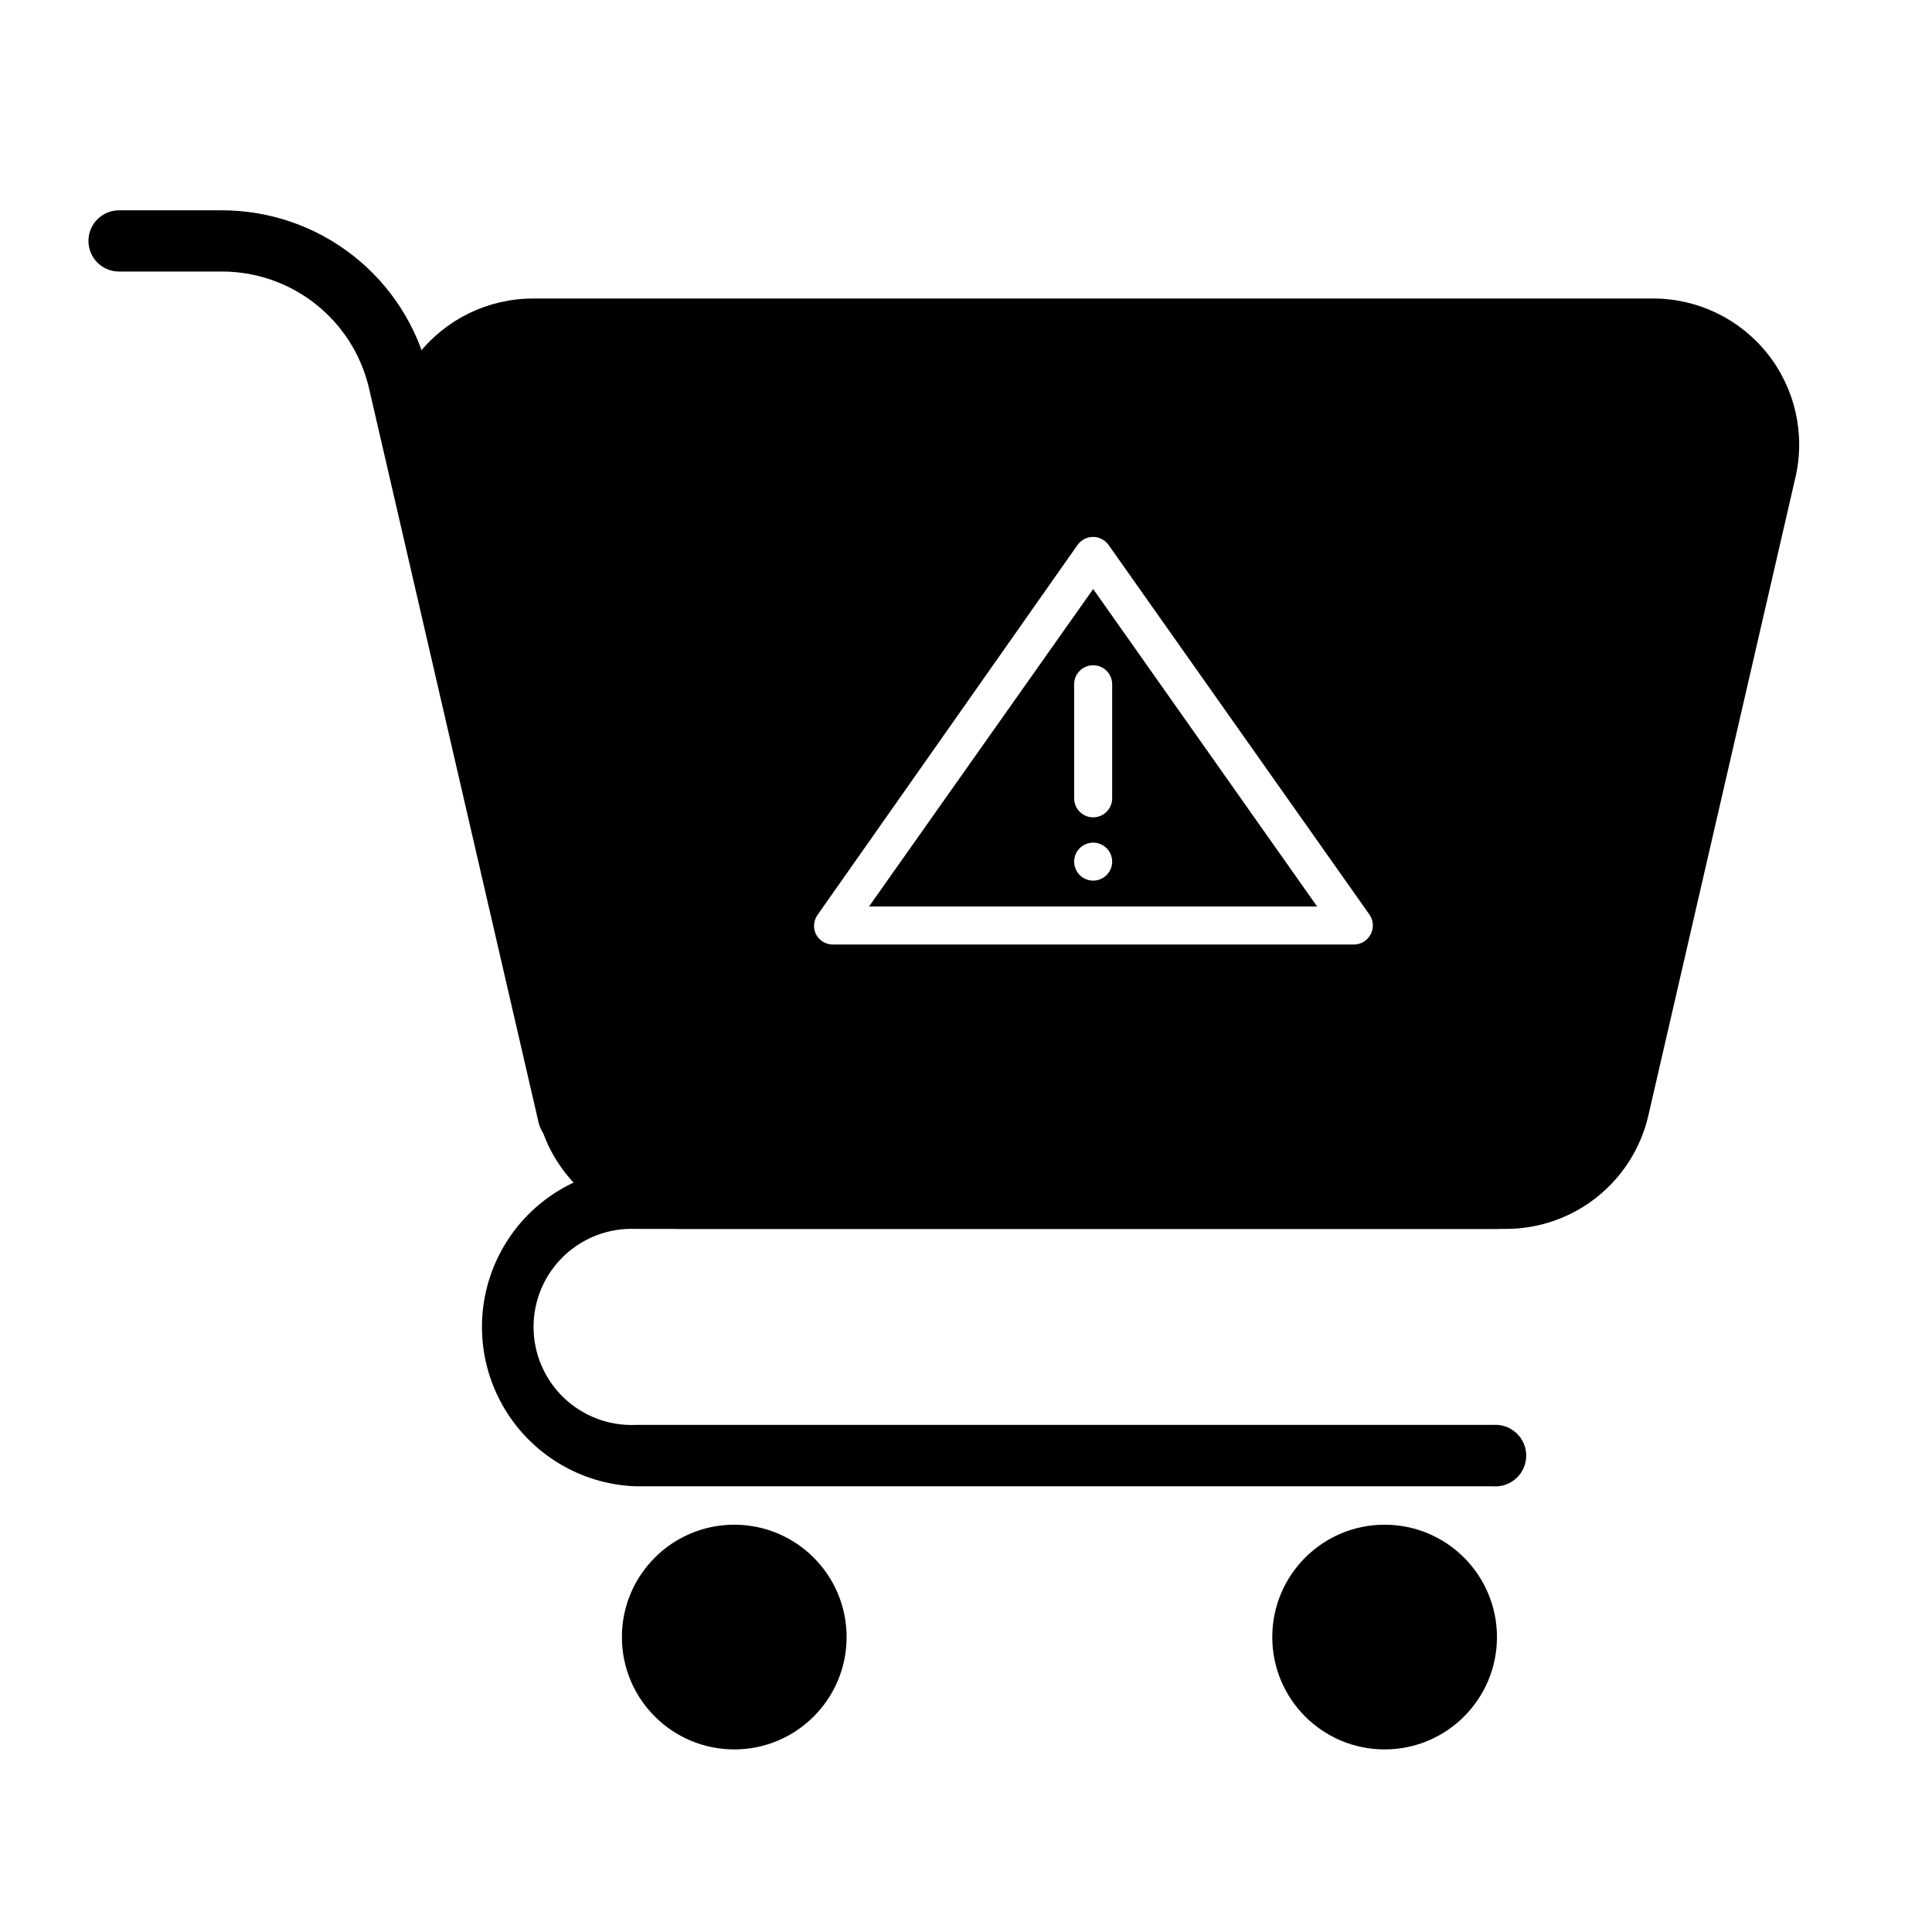 <?xml version="1.0" encoding="UTF-8"?>
<!-- Uploaded to: ICON Repo, www.iconrepo.com, Generator: ICON Repo Mixer Tools -->
<svg fill="#000000" width="800px" height="800px" version="1.1" viewBox="144 144 512 512" xmlns="http://www.w3.org/2000/svg">
 <g>
  <path d="m539.66 537.89h-227.12c-14.746-0.508-28.16-8.672-35.391-21.531-7.231-12.863-7.231-28.562 0-41.426 7.231-12.859 20.645-21.023 35.391-21.531h227.12c2.266-0.18 4.508 0.598 6.18 2.144 1.672 1.543 2.621 3.715 2.621 5.992 0 2.277-0.949 4.449-2.621 5.992-1.672 1.547-3.914 2.324-6.18 2.144h-227.12c-7.09-0.312-13.996 2.285-19.121 7.188-5.125 4.906-8.023 11.691-8.023 18.785 0 7.09 2.898 13.875 8.023 18.781 5.125 4.902 12.031 7.5 19.121 7.188h227.12c2.266-0.18 4.508 0.598 6.18 2.144 1.672 1.543 2.621 3.719 2.621 5.992 0 2.277-0.949 4.449-2.621 5.996-1.672 1.543-3.914 2.32-6.18 2.141z"/>
  <path d="m294.65 447.81c-3.777-0.016-7.047-2.621-7.91-6.297l-45.039-195.02c-2.125-8.723-7.121-16.473-14.188-22.012-7.062-5.535-15.781-8.539-24.758-8.52h-27.207c-4.481 0-8.109-3.633-8.109-8.113 0-4.477 3.629-8.109 8.109-8.109h27.207c12.625-0.02 24.891 4.211 34.824 12.004 9.934 7.793 16.953 18.703 19.938 30.973l45.344 195.12c1.008 4.379-1.719 8.75-6.094 9.773-0.695 0.164-1.406 0.23-2.117 0.199z"/>
  <path d="m368.36 577.84c0 16.445-13.332 29.773-29.773 29.773-16.445 0-29.777-13.328-29.777-29.773s13.332-29.777 29.777-29.777c16.441 0 29.773 13.332 29.773 29.777"/>
  <path d="m540.71 577.84c0 16.445-13.328 29.773-29.773 29.773s-29.773-13.328-29.773-29.773 13.328-29.777 29.773-29.777 29.773 13.332 29.773 29.777"/>
  <path d="m582.12 223.11h-296.89c-11.793 0.004-22.938 5.387-30.277 14.617-7.336 9.23-10.062 21.305-7.406 32.793l39.047 169.18h-0.004c1.969 8.551 6.785 16.176 13.664 21.621 6.875 5.449 15.398 8.395 24.172 8.355h218.7c8.746-0.012 17.227-2.981 24.066-8.422 6.844-5.445 11.641-13.039 13.621-21.555l38.996-169.18c2.656-11.488-0.074-23.562-7.41-32.793-7.34-9.23-18.484-14.613-30.277-14.617zm-74.867 168.48c-0.867 1.672-2.598 2.723-4.481 2.719h-138.05c-1.883 0.004-3.613-1.047-4.484-2.719-0.793-1.621-0.656-3.543 0.355-5.039l68.969-98.141c0.945-1.332 2.477-2.121 4.109-2.121 1.629 0 3.16 0.789 4.106 2.121l69.121 97.938c1.09 1.543 1.227 3.566 0.352 5.242z"/>
  <path d="m374.3 384.23h118.75l-59.348-84.137zm59.398-6.852c-2.039 0-3.875-1.23-4.656-3.113-0.777-1.883-0.348-4.047 1.094-5.488s3.609-1.871 5.492-1.094c1.883 0.781 3.109 2.617 3.109 4.656 0 1.336-0.531 2.617-1.477 3.562-0.945 0.945-2.227 1.477-3.562 1.477zm5.039-52.043v30.23-0.004c0 2.781-2.258 5.039-5.039 5.039s-5.039-2.258-5.039-5.039v-30.23c0-2.781 2.258-5.035 5.039-5.035s5.039 2.254 5.039 5.035z"/>
 </g>
</svg>